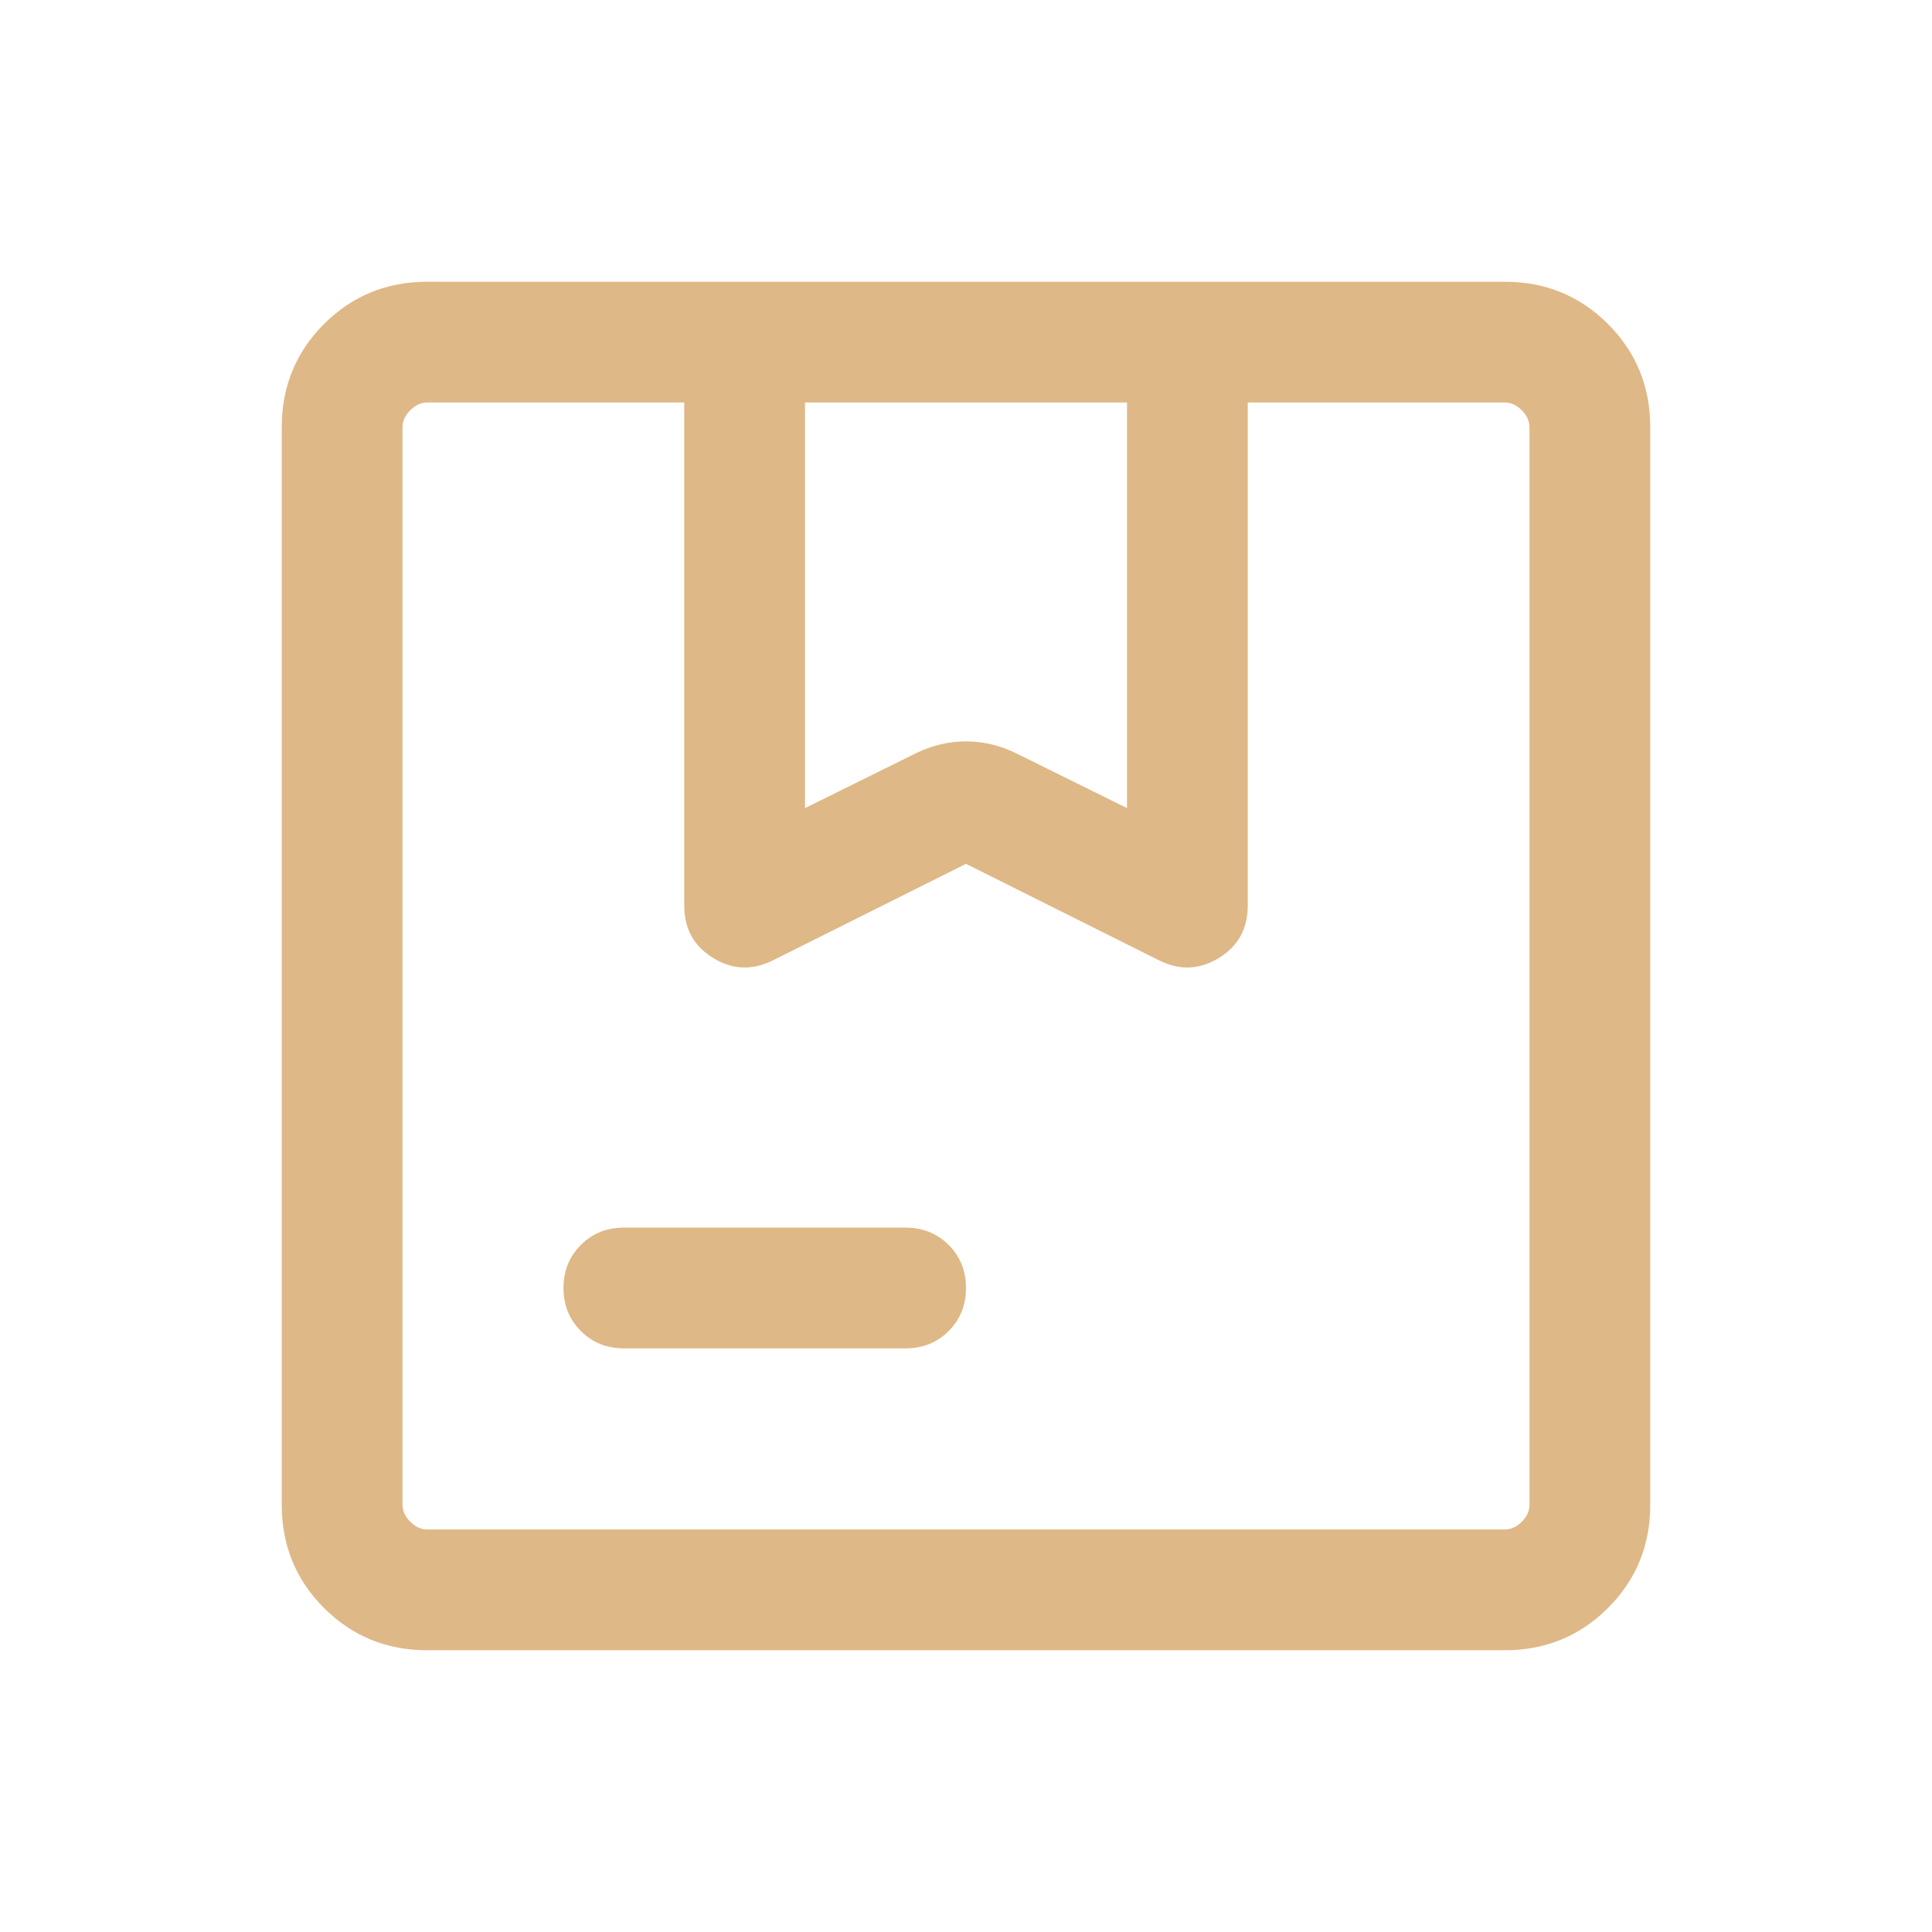 <svg xmlns="http://www.w3.org/2000/svg" height="24" viewBox="0 -960 960 960" width="24" fill="#DEB886"><path d="m400-558.461 55.693-27.538q11.846-5.616 24.307-5.616 12.461 0 24.307 5.616L560-558.461V-760H400v201.539Zm-90.001 268.46q-12.769 0-21.384-8.615T280-320q0-12.769 8.615-21.384t21.384-8.615h140.002q12.769 0 21.384 8.615T480-320q0 12.769-8.615 21.384t-21.384 8.615H309.999Zm-97.69 150q-30.308 0-51.308-21t-21-51.308v-535.382q0-30.308 21-51.308t51.308-21h535.382q30.308 0 51.308 21t21 51.308v535.382q0 30.308-21 51.308t-51.308 21H212.309ZM200-760V-200-760Zm12.309 560h535.382q4.616 0 8.463-3.846 3.846-3.847 3.846-8.463v-535.382q0-4.616-3.846-8.463-3.847-3.846-8.463-3.846H619.999v250q0 17.23-14.385 26.037-14.384 8.808-29.768 1.116L480-530.77l-95.846 47.923q-15.384 7.692-29.768-1.116-14.385-8.807-14.385-26.037v-250H212.309q-4.616 0-8.463 3.846-3.846 3.847-3.846 8.463v535.382q0 4.616 3.846 8.463 3.847 3.846 8.463 3.846Z"/></svg>